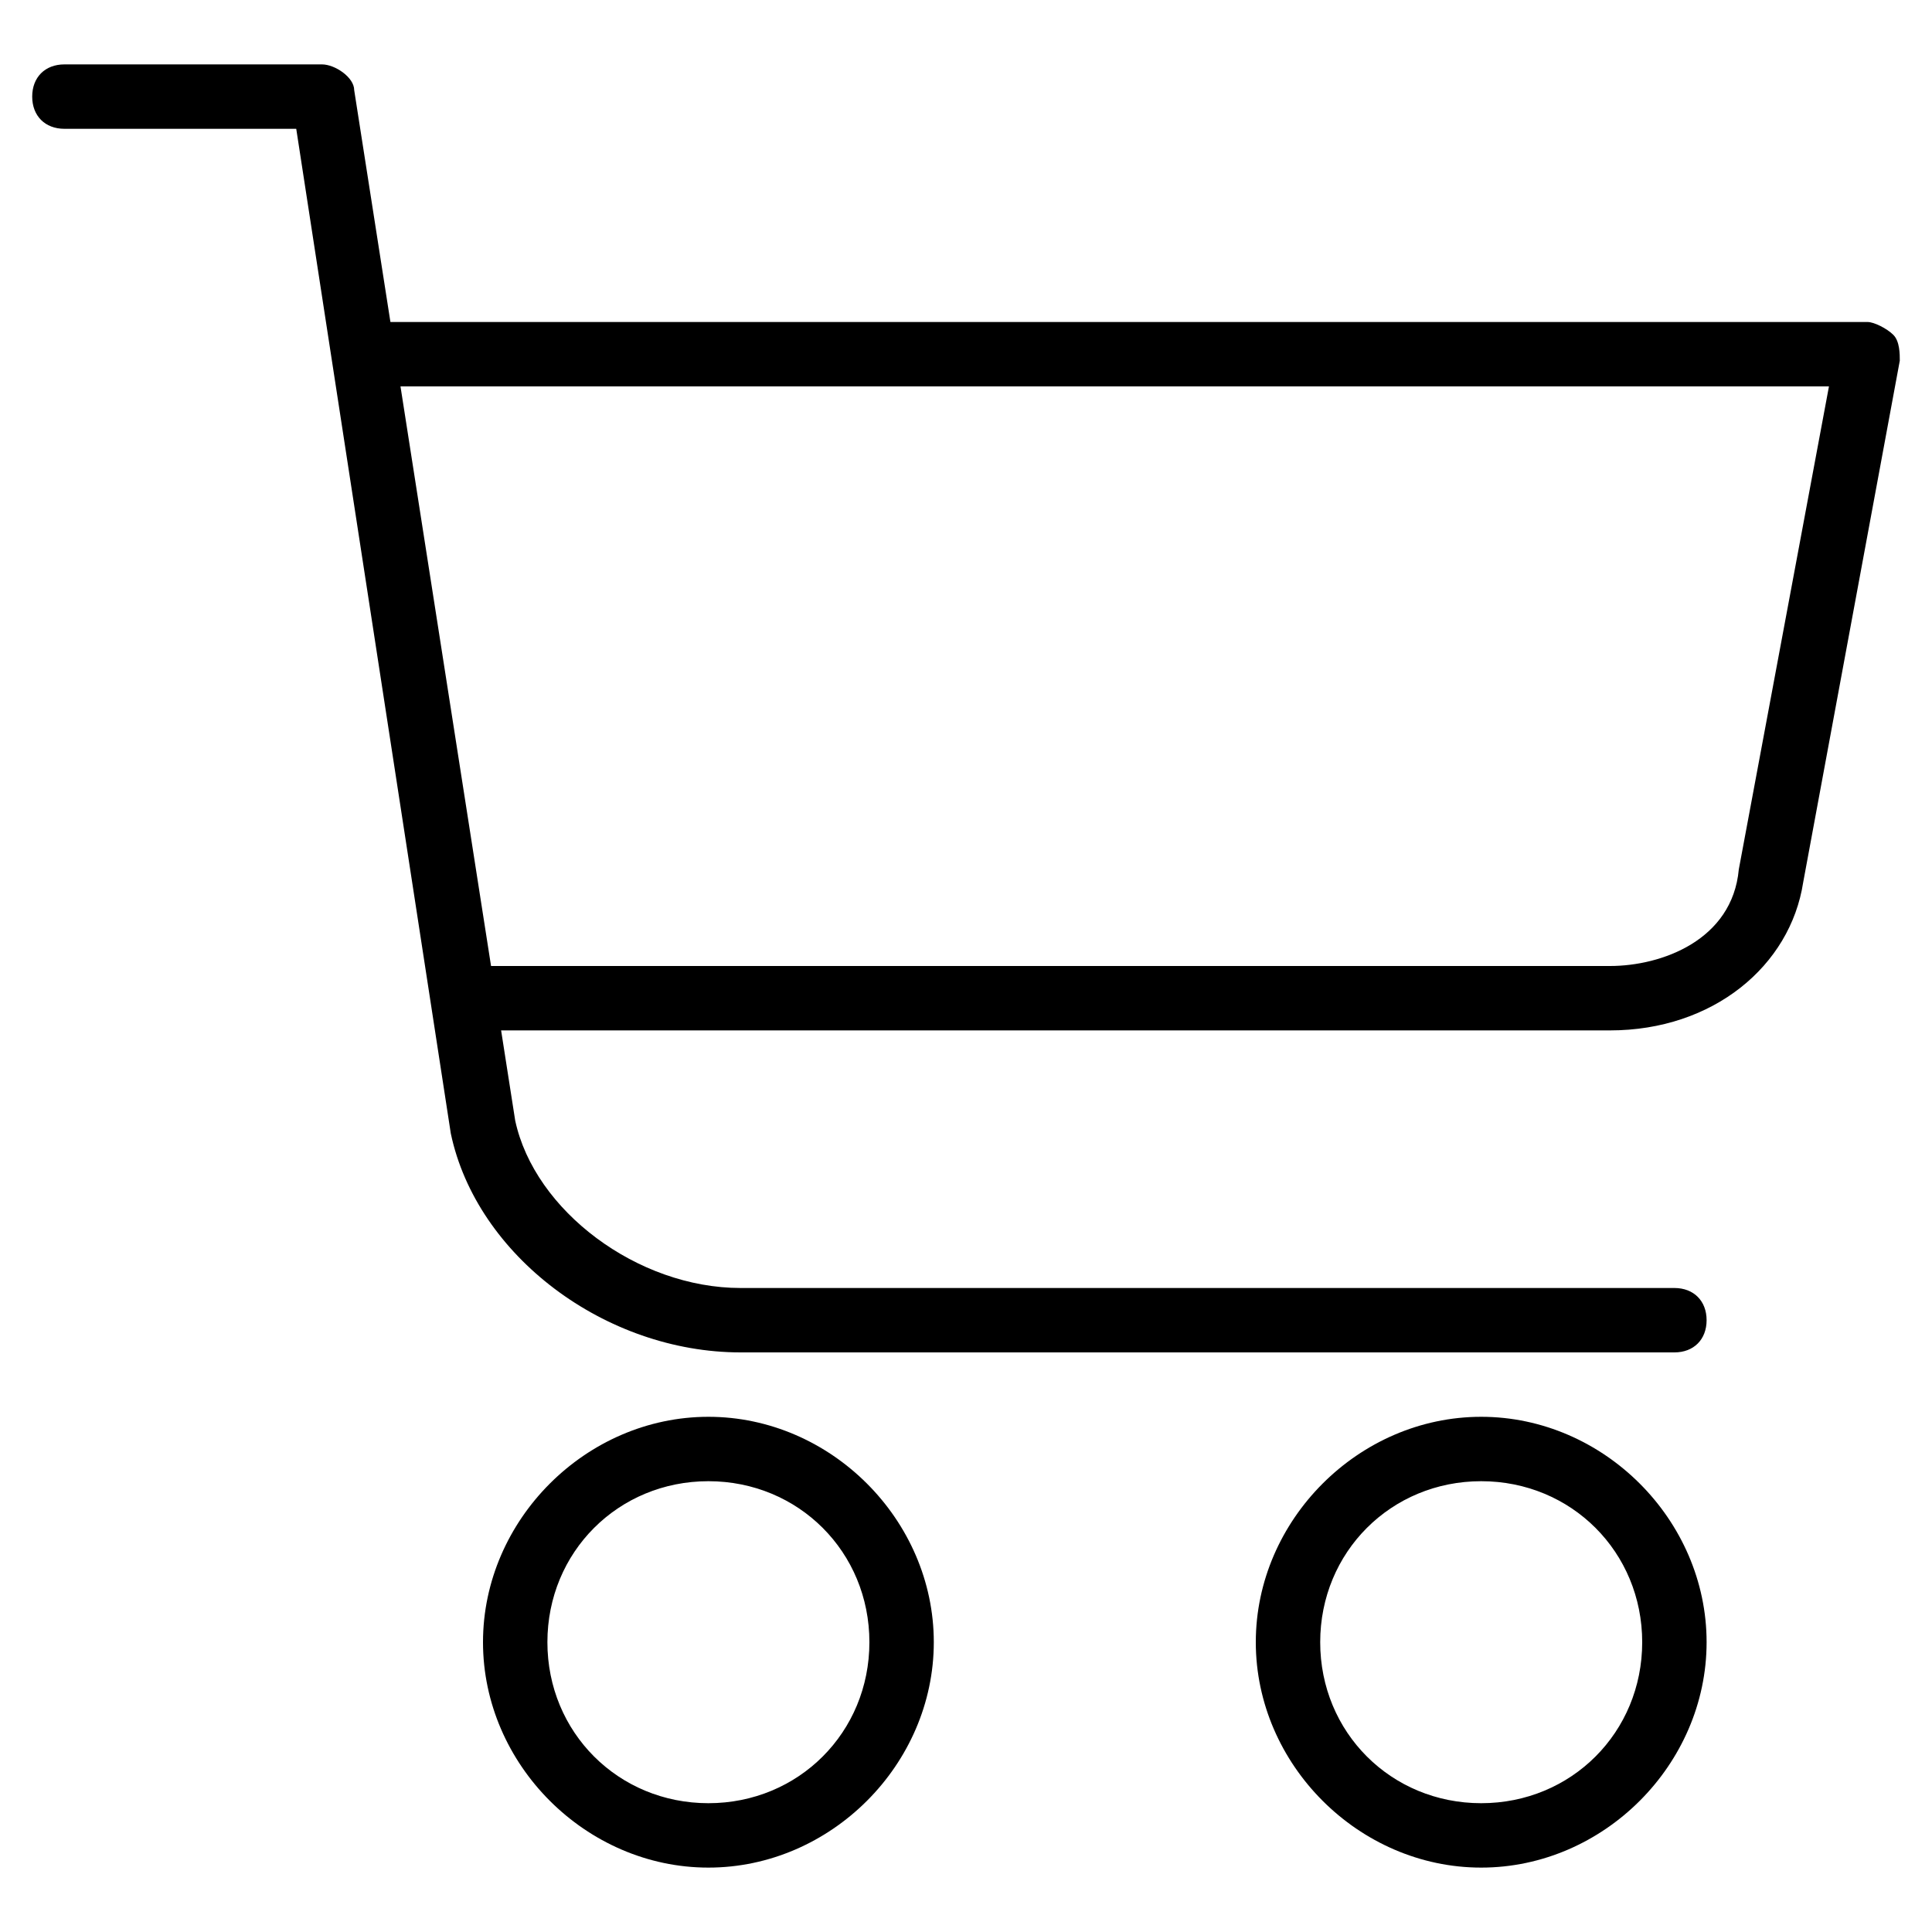 <?xml version="1.0" encoding="utf-8"?>
<!-- Generator: Adobe Illustrator 19.0.0, SVG Export Plug-In . SVG Version: 6.00 Build 0)  -->
<svg version="1.1" id="Layer_1" xmlns="http://www.w3.org/2000/svg" xmlns:xlink="http://www.w3.org/1999/xlink" x="0px" y="0px"
	 viewBox="0 0 30 30" style="enable-background:new 0 0 30 30;" xml:space="preserve">
<g>
	<g>
		<path d="M26,21H11.5c-2.1,0-4.1-1.5-4.5-3.4L4.6,2H1C0.7,2,0.5,1.8,0.5,1.5S0.7,1,1,1h4c0.2,0,0.5,0.2,0.5,0.4l2.5,16
			c0.3,1.4,1.9,2.6,3.5,2.6H26c0.3,0,0.5,0.2,0.5,0.5S26.3,21,26,21z"/>
	</g>
	<g>
		<path d="M25,16H7.5C7.2,16,7,15.8,7,15.5S7.2,15,7.5,15H25c0.8,0,1.9-0.4,2-1.5L28.4,6H6C5.7,6,5.5,5.8,5.5,5.5S5.7,5,6,5h23
			c0.1,0,0.3,0.1,0.4,0.2s0.1,0.3,0.1,0.4L28,13.7C27.8,15,26.6,16,25,16z"/>
	</g>
	<g>
		<path d="M11,29c-1.9,0-3.5-1.6-3.5-3.5S9.1,22,11,22s3.5,1.6,3.5,3.5S12.9,29,11,29z M11,23c-1.4,0-2.5,1.1-2.5,2.5S9.6,28,11,28
			s2.5-1.1,2.5-2.5S12.4,23,11,23z"/>
	</g>
	<g>
		<path d="M23,29c-1.9,0-3.5-1.6-3.5-3.5S21.1,22,23,22s3.5,1.6,3.5,3.5S24.9,29,23,29z M23,23c-1.4,0-2.5,1.1-2.5,2.5
			S21.6,28,23,28s2.5-1.1,2.5-2.5S24.4,23,23,23z"/>
	</g>
</g>
</svg>
